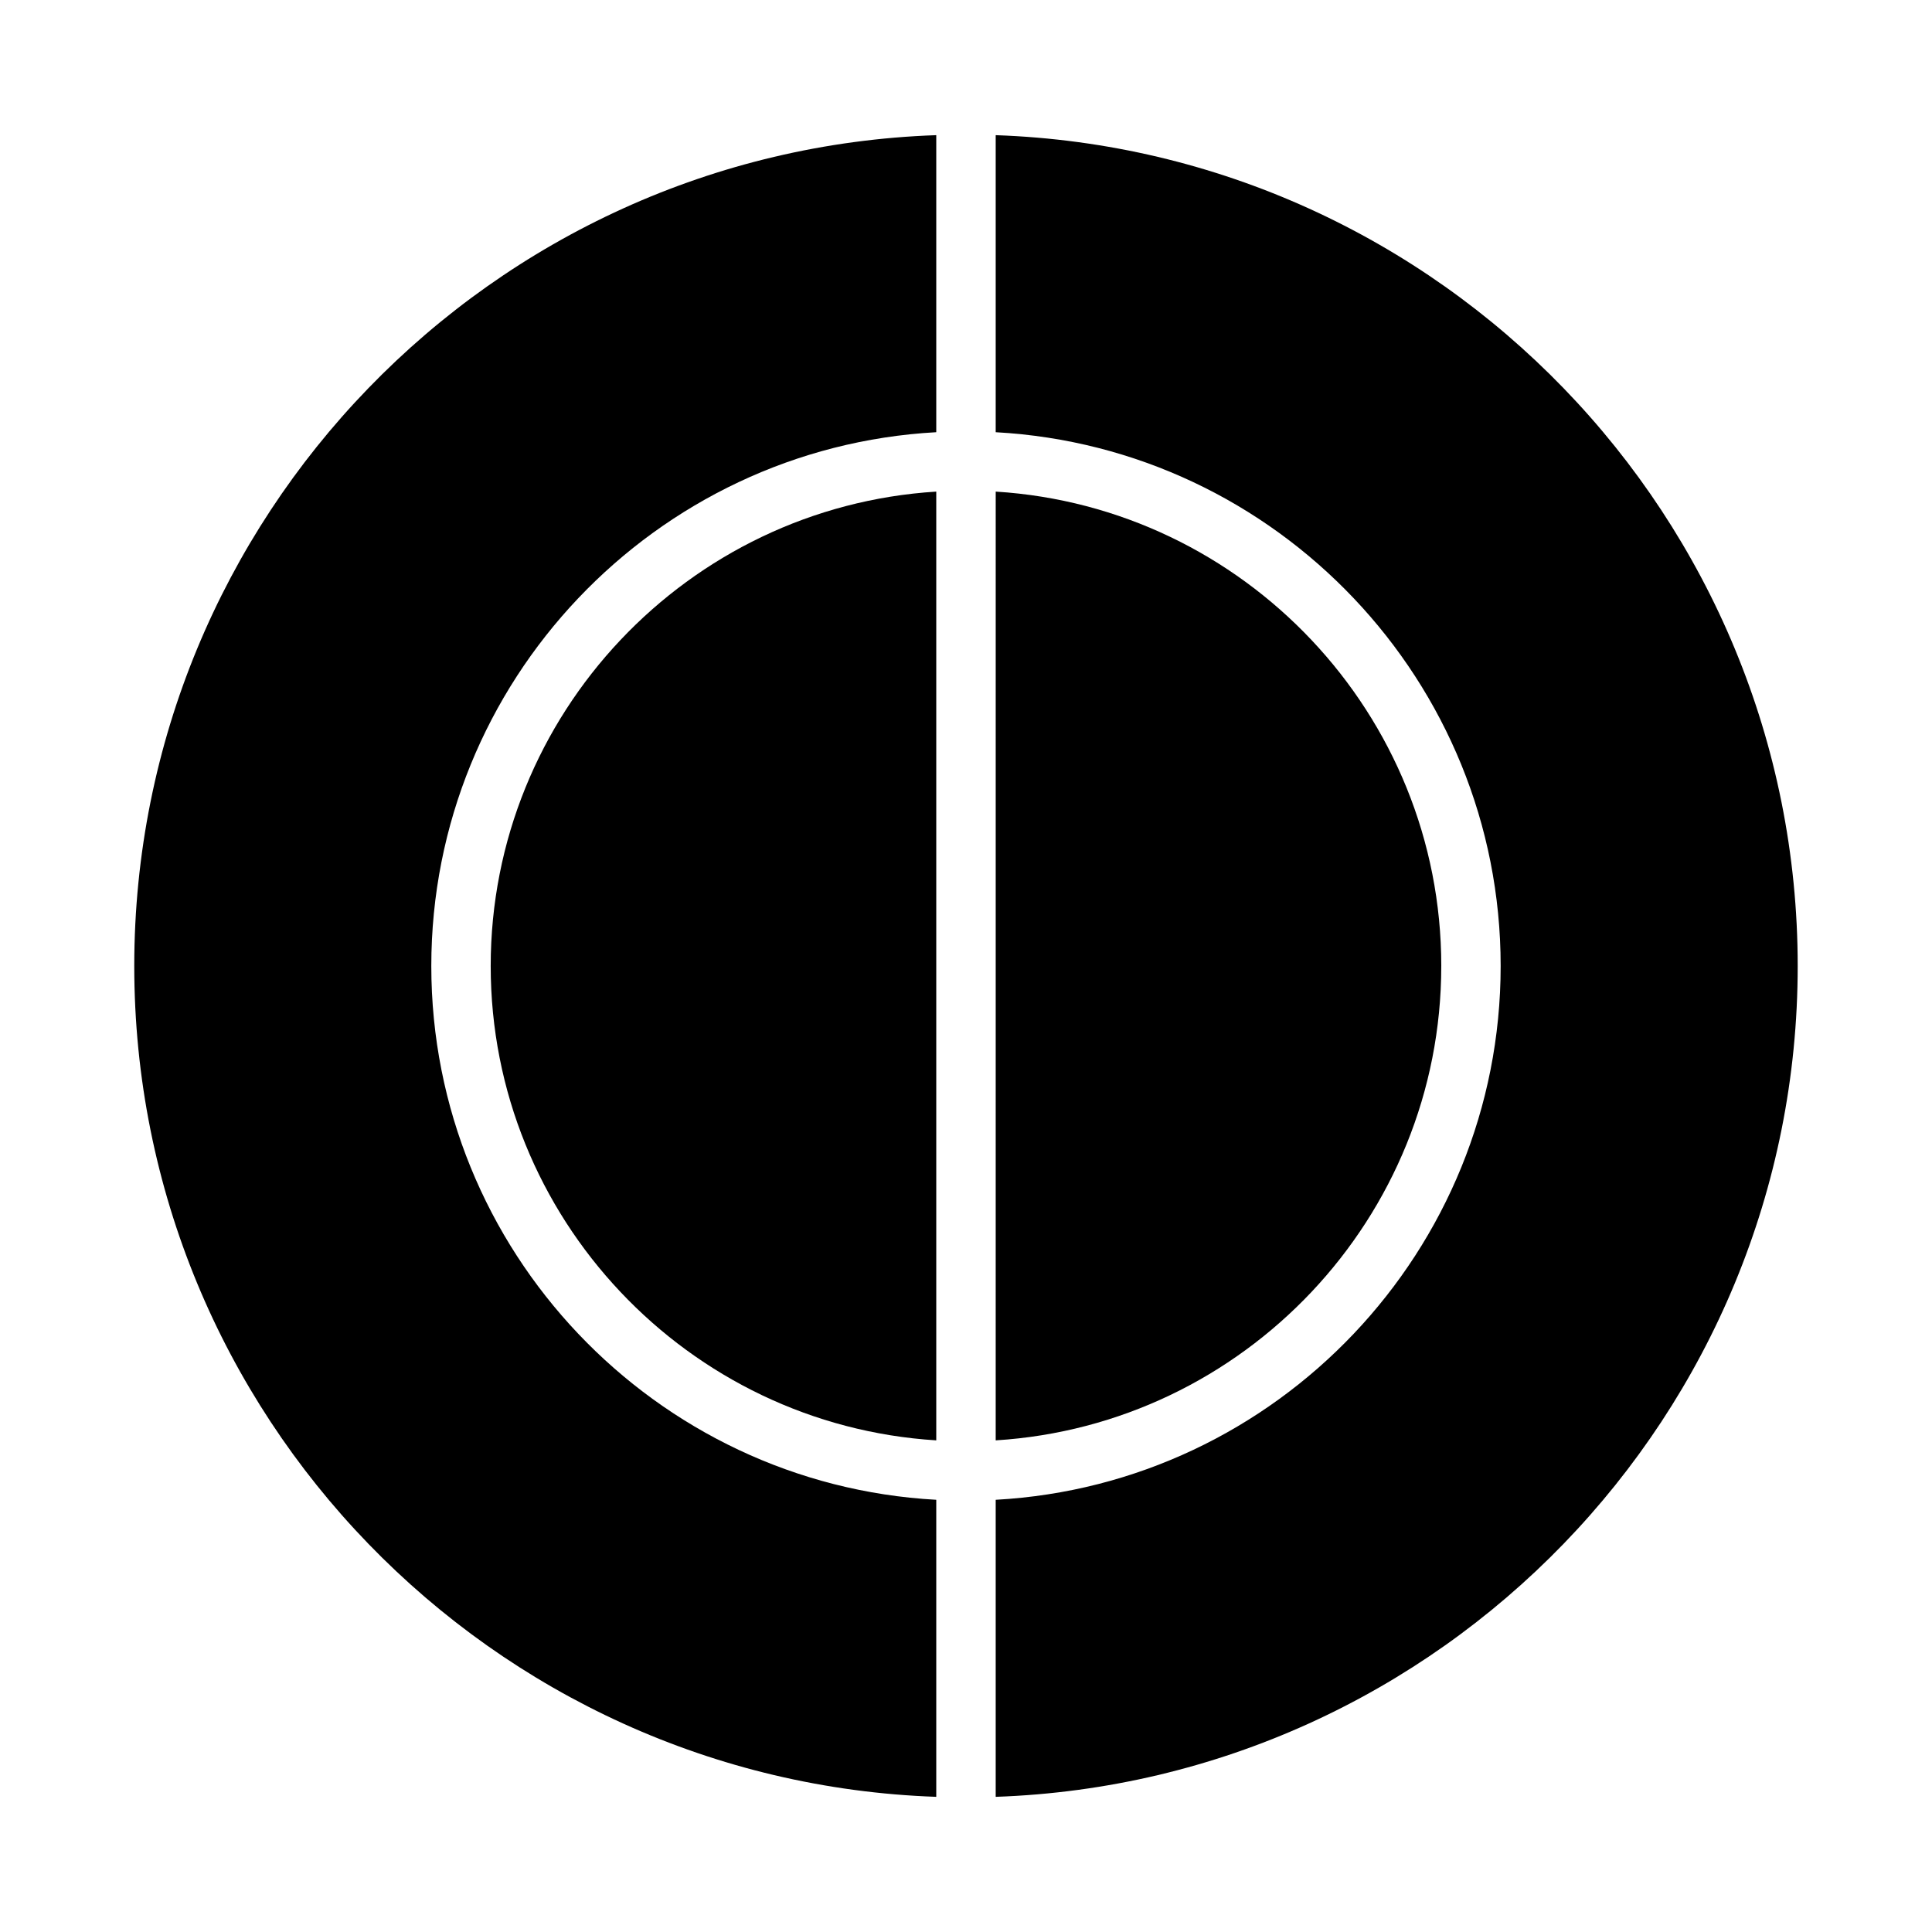 <?xml version="1.0" encoding="UTF-8"?>
<!-- Uploaded to: SVG Repo, www.svgrepo.com, Generator: SVG Repo Mixer Tools -->
<svg fill="#000000" width="800px" height="800px" version="1.1" viewBox="144 144 512 512" xmlns="http://www.w3.org/2000/svg">
 <g>
  <path d="m620.41 400c0 118.87-94.621 216.09-212.54 220.18v-78.719c74.547-4.094 133.82-66.047 133.82-141.46s-59.277-137.37-133.82-141.46v-78.719c117.92 4.09 212.54 101.31 212.54 220.18z"/>
  <path d="m258.3 400c0 75.414 59.277 137.37 133.82 141.46v78.719c-117.92-4.094-212.54-101.31-212.54-220.18s94.621-216.09 212.54-220.18v78.719c-74.547 4.098-133.82 66.051-133.82 141.46z"/>
  <path d="m392.12 274.28v251.43c-65.809-4.094-118.08-58.961-118.08-125.71 0-66.758 52.27-121.62 118.08-125.72z"/>
  <path d="m525.95 400c0 66.754-52.27 121.62-118.08 125.71l0.004-251.43c65.809 4.094 118.08 58.961 118.08 125.72z"/>
 </g>
</svg>
